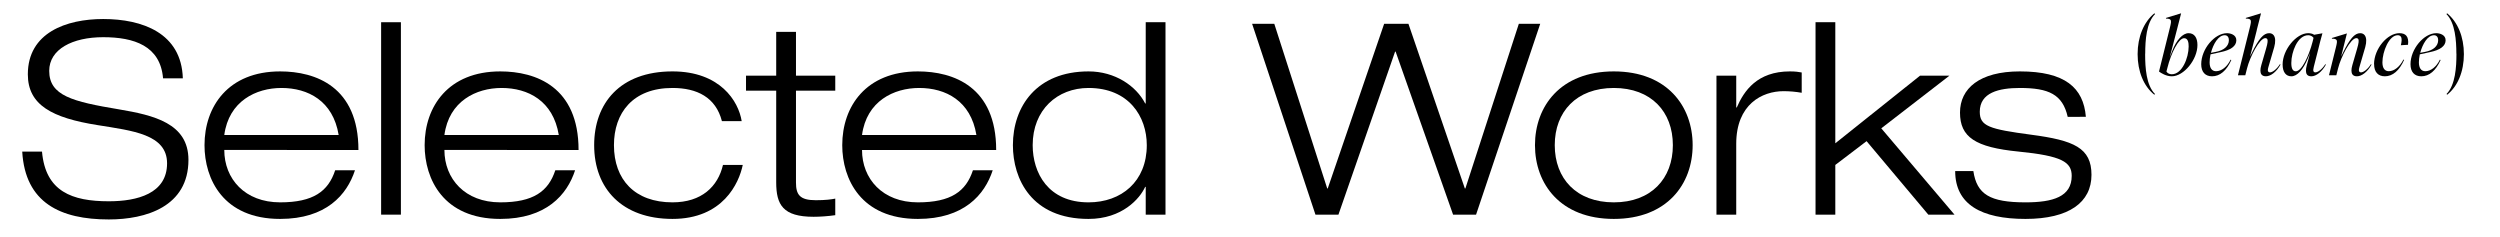 <!-- Generator: Adobe Illustrator 22.1.0, SVG Export Plug-In  -->
<svg version="1.1"
	 xmlns="http://www.w3.org/2000/svg" xmlns:xlink="http://www.w3.org/1999/xlink" xmlns:a="http://ns.adobe.com/AdobeSVGViewerExtensions/3.0/"
	 x="0px" y="0px" width="559.828px" height="53.042px" viewBox="0 0 559.828 53.042"
	 style="enable-background:new 0 0 559.828 53.042;" xml:space="preserve">
<style type="text/css">
	.st0{fill:none;}
</style>
<defs>
</defs>
<g>
	<g>
		<path d="M36.514,17.545c-0.598-7.301-6.523-9.216-13.405-9.216s-12.088,2.693-12.088,7.54c0,5.565,5.206,6.882,15.62,8.618
			c7.78,1.317,15.559,3.112,15.559,11.31c0,10.473-9.515,13.345-17.833,13.345c-10.832,0-18.731-3.711-19.389-15.201h4.428
			c0.778,8.977,6.762,11.131,14.961,11.131c6.403,0,13.046-1.735,13.046-8.497c0-6.523-7.78-7.301-15.559-8.558
			c-10.174-1.615-15.62-4.488-15.62-11.37c0-9.336,8.618-12.388,16.876-12.388c8.738,0,17.535,3.112,17.834,13.286H36.514z"/>
		<path d="M79.488,38.131c-1.796,5.506-6.463,10.892-16.757,10.892c-12.746,0-16.935-8.917-16.935-16.517
			c0-8.678,5.326-16.517,16.935-16.517c8.019,0,17.535,3.471,17.535,17.593H50.224c0,6.463,4.608,11.73,12.507,11.73
			c7.421,0,10.772-2.454,12.327-7.182H79.488z M75.837,30.232c-1.256-7.66-6.882-10.533-12.806-10.533
			c-5.685,0-11.79,2.932-12.807,10.533H75.837z"/>
		<path d="M85.346,4.977h4.428v43.088h-4.428V4.977z"/>
		<path d="M128.781,38.131c-1.795,5.506-6.463,10.892-16.757,10.892c-12.746,0-16.935-8.917-16.935-16.517
			c0-8.678,5.326-16.517,16.935-16.517c8.019,0,17.535,3.471,17.535,17.593H99.518c0,6.463,4.608,11.73,12.506,11.73
			c7.422,0,10.773-2.454,12.328-7.182H128.781z M125.13,30.232c-1.257-7.66-6.882-10.533-12.807-10.533
			c-5.685,0-11.79,2.932-12.806,10.533H125.13z"/>
		<path d="M166.326,36.934c-0.838,4.069-4.429,12.088-15.739,12.088c-11.252,0-17.535-6.762-17.535-16.517
			c0-9.336,5.745-16.517,17.535-16.517c10.652,0,14.78,6.642,15.499,11.131h-4.428c-1.376-5.326-5.565-7.421-11.07-7.421
			c-8.917,0-13.106,5.625-13.106,12.807c0,7.72,4.668,12.807,13.106,12.807c6.523,0,10.172-3.531,11.309-8.378H166.326z"/>
		<path d="M173.816,7.132h4.429v9.814h8.797v3.352h-8.797v20.587c0,2.693,0.837,3.949,4.427,3.949c2.155,0,3.531-0.18,4.37-0.359
			v3.711c-1.676,0.239-3.411,0.359-4.848,0.359c-6.882,0-8.378-2.694-8.378-7.721V20.297h-6.762v-3.352h6.762V7.132z"/>
		<path d="M222.297,38.131c-1.795,5.506-6.462,10.892-16.756,10.892c-12.747,0-16.936-8.917-16.936-16.517
			c0-8.678,5.326-16.517,16.936-16.517c8.019,0,17.534,3.471,17.534,17.593h-30.041c0,6.463,4.608,11.73,12.507,11.73
			c7.421,0,10.773-2.454,12.328-7.182H222.297z M218.648,30.232c-1.257-7.66-6.882-10.533-12.808-10.533
			c-5.684,0-11.789,2.932-12.806,10.533H218.648z"/>
		<path d="M256.563,41.841h-0.119c-1.198,2.633-5.148,7.182-12.688,7.182c-12.747,0-16.936-8.917-16.936-16.517
			c0-8.678,5.326-16.517,16.936-16.517c5.925,0,10.653,3.231,12.688,7.181h0.119V4.977h4.428v43.088h-4.428V41.841z M243.756,19.699
			c-7.002,0-12.507,4.907-12.507,12.807c0,6.223,3.471,12.807,12.507,12.807c7.361,0,13.046-4.668,13.046-12.807
			C256.802,26.102,252.793,19.699,243.756,19.699z"/>
		<path d="M340.112,5.337h4.788l-14.363,42.728h-5.146L312.524,11.56h-0.119l-12.688,36.505h-5.146L280.389,5.337h4.967
			L297.204,42.2h0.12l12.627-36.863h5.445L328.024,42.2h0.12L340.112,5.337z"/>
		<path d="M361.382,15.989c11.969,0,17.655,7.839,17.655,16.517c0,8.677-5.685,16.517-17.655,16.517
			c-11.968,0-17.654-7.84-17.654-16.517C343.728,23.828,349.414,15.989,361.382,15.989z M361.382,45.313
			c8.378,0,13.225-5.326,13.225-12.807s-4.847-12.807-13.225-12.807c-8.377,0-13.225,5.326-13.225,12.807
			S353.005,45.313,361.382,45.313z"/>
		<path d="M384.369,16.946h4.428v7.122h0.12c1.615-3.711,4.547-8.079,11.909-8.079c1.256,0,1.974,0.119,2.633,0.239v4.547
			c-1.377-0.239-2.694-0.358-4.07-0.358c-4.788,0-10.592,2.932-10.592,11.789v15.859h-4.428V16.946z"/>
		<path d="M406.555,4.977h4.428v27.11l18.97-15.141h6.582l-15.259,11.79l16.397,19.33h-5.864l-13.825-16.457l-7.001,5.326v11.131
			h-4.428V4.977z"/>
		<path d="M463.022,26.163c-1.137-5.028-4.249-6.463-10.712-6.463c-4.668,0-8.977,1.017-8.977,5.326
			c0,3.232,2.095,3.89,11.549,5.147c9.516,1.256,13.466,2.932,13.466,8.976c0,6.165-5.028,9.875-14.782,9.875
			c-9.874,0-15.739-3.232-15.739-10.712h4.069c0.779,5.206,3.711,7.002,11.67,7.002c6.165,0,10.353-1.257,10.353-5.925
			c0-3.113-2.214-4.489-11.909-5.446c-9.694-0.958-13.105-3.232-13.105-8.737c0-5.386,4.369-9.216,13.405-9.216
			c10.114,0,14.242,3.65,14.781,10.173H463.022z"/>
	</g>
	<g>
		<path d="M480.365,12.1v-0.088h0.017c0.005-3.122,0.27-6.912,2.2-8.855l-0.143-0.184c-2.39,1.961-3.76,5.288-3.76,9.145
			c0,3.882,1.364,7.19,3.744,9.094l0.14-0.17C480.616,19.081,480.365,15.239,480.365,12.1z"/>
		<path d="M490.092,7.43c-1.314,0-2.722,1.532-3.675,3.999l-0.558,1.445l1.619-6.203l0.945-3.693l-3.368,1.029l-0.045,0.159
			c0.523,0.006,0.861,0.059,1.028,0.272c0.229,0.292,0.096,0.834-0.145,1.819l-2.423,9.763c0.458,0.339,1.589,1.065,2.865,1.065
			c2.683,0,5.74-3.731,5.74-7.005C492.075,8.397,491.352,7.43,490.092,7.43z M486.335,16.629c-0.519,0-0.972-0.225-1.183-0.588
			l-0.018-0.032l0.219-0.825c0.783-3.201,2.471-6.631,3.737-6.631c0.912,0,1.018,1.062,1.018,1.861
			C490.109,12.949,488.639,16.629,486.335,16.629z"/>
		<path d="M500.785,9.011c0-1.25-1.366-1.58-2.089-1.58c-2.807,0-5.775,3.574-5.775,6.952c0,1.718,0.883,2.704,2.423,2.704
			c1.763,0,3.254-1.257,4.314-3.636l-0.152-0.098c-0.774,1.602-2.018,2.593-3.266,2.593c-0.928,0-1.439-0.704-1.439-1.984
			c0-0.507,0.065-1.092,0.194-1.737l0.012-0.056l2.216-0.486C499.586,11.204,500.785,10.306,500.785,9.011z M495.097,11.827
			l0.038-0.136c0.487-1.755,1.579-3.803,3.051-3.803c0.687,0,0.931,0.562,0.931,1.088c0,1.338-1.082,2.303-2.969,2.65
			L495.097,11.827z"/>
		<path d="M508.318,16.208c-0.174,0-0.304-0.055-0.384-0.163c-0.173-0.231-0.076-0.669,0.054-1.108l1.281-4.389
			c0.325-1.18,0.283-2.122-0.12-2.65c-0.233-0.305-0.587-0.467-1.024-0.467c-1.239,0-2.329,1.251-3.888,4.463l-0.378,0.778
			l1.502-5.89h-0.017l0.973-3.803l-3.383,1.028l-0.036,0.16c0.525,0.005,0.866,0.058,1.034,0.272
			c0.229,0.292,0.096,0.834-0.145,1.819l-2.641,10.6h1.645l0.387-1.531c0.655-2.62,2.8-6.79,4.105-6.79
			c0.177,0,0.31,0.058,0.395,0.171c0.21,0.28,0.14,0.924-0.24,2.223l-1.054,3.634c-0.286,0.976-0.276,1.707,0.029,2.115
			c0.202,0.27,0.536,0.406,0.993,0.406c1.114,0,2.392-1.026,3.271-2.62l-0.136-0.085C509.788,15.568,508.84,16.208,508.318,16.208z"
			/>
		<path d="M518.485,16.208c-0.169,0-0.294-0.051-0.374-0.153c-0.174-0.22-0.091-0.635,0.025-1.114l1.019-4.004
			c0.266-1.171,0.627-2.463,0.842-3.235l0.069-0.248L518.2,7.787l-0.031-0.023c-0.328-0.246-0.886-0.333-1.298-0.333
			c-2.674,0-5.723,3.731-5.723,7.005c0,1.685,0.717,2.651,1.966,2.651c1.288,0,2.628-1.458,3.677-4.001l0.533-1.292l-0.754,2.771
			c-0.278,1.017-0.263,1.736,0.043,2.137c0.195,0.255,0.519,0.385,0.96,0.385c1.114,0,2.392-1.026,3.272-2.62l-0.136-0.086
			C519.956,15.568,519.008,16.208,518.485,16.208z M514.114,15.962h-0.017c-0.674,0-1.001-0.608-1.001-1.861
			c0-1.273,0.372-2.797,0.973-3.978c0.733-1.442,1.733-2.236,2.819-2.236c0.533,0,0.967,0.283,1.161,0.564l0.023,0.032l-0.203,0.846
			C517.032,12.546,515.433,15.962,514.114,15.962z"/>
		<path d="M528.704,16.208c-0.174,0-0.304-0.055-0.384-0.163c-0.173-0.231-0.076-0.669,0.054-1.108l1.281-4.389
			c0.325-1.18,0.283-2.122-0.12-2.65c-0.233-0.305-0.587-0.467-1.024-0.467c-1.239,0-2.329,1.251-3.888,4.463l-0.369,0.76
			l1.292-5.169l-3.336,1.017l-0.045,0.159c0.527,0.006,0.868,0.059,1.035,0.271c0.224,0.286,0.1,0.792-0.147,1.801l-1.522,6.125
			h1.645l0.387-1.531c0.655-2.62,2.8-6.79,4.105-6.79c0.177,0,0.31,0.058,0.395,0.171c0.21,0.28,0.14,0.924-0.24,2.223l-1.054,3.634
			c-0.286,0.976-0.276,1.707,0.029,2.115c0.202,0.27,0.536,0.406,0.992,0.406c1.114,0,2.392-1.026,3.271-2.62l-0.136-0.085
			C530.174,15.568,529.227,16.208,528.704,16.208z"/>
		<path d="M537.309,7.43c-2.74,0-5.638,3.512-5.688,6.864h0.017v0.088c0,1.718,0.877,2.704,2.405,2.704
			c1.751,0,3.241-1.268,4.312-3.668l-0.15-0.088c-0.802,1.615-2.054,2.615-3.285,2.615c-0.917,0-1.422-0.704-1.422-1.984
			c0-2.389,1.47-6.074,3.423-6.074c0.3,0,0.528,0.095,0.676,0.281c0.331,0.418,0.207,1.188,0.032,1.959l1.601-0.095
			c0.119-0.925-0.01-1.611-0.384-2.041C538.524,7.619,538.006,7.43,537.309,7.43z"/>
		<path d="M547.65,9.011c0-1.25-1.366-1.58-2.089-1.58c-2.807,0-5.775,3.574-5.775,6.952c0,1.718,0.883,2.704,2.423,2.704
			c1.763,0,3.254-1.257,4.314-3.636l-0.152-0.098c-0.774,1.602-2.018,2.593-3.266,2.593c-0.929,0-1.44-0.704-1.44-1.984
			c0-0.505,0.066-1.089,0.195-1.737l0.012-0.056l2.216-0.486C546.451,11.204,547.65,10.306,547.65,9.011z M541.963,11.827
			l0.038-0.136c0.487-1.755,1.579-3.803,3.051-3.803c0.687,0,0.931,0.562,0.931,1.088c0,1.338-1.082,2.303-2.969,2.65
			L541.963,11.827z"/>
		<path d="M547.982,2.973l-0.143,0.184c1.966,1.981,2.213,5.974,2.218,8.855h0.018V12.1c0,2.887-0.231,6.94-2.216,8.942l0.14,0.17
			c2.38-1.903,3.744-5.212,3.744-9.094C551.742,8.261,550.373,4.934,547.982,2.973z"/>
	</g>
	<rect class="st0" width="559.828" height="53.042"/>
</g>
</svg>